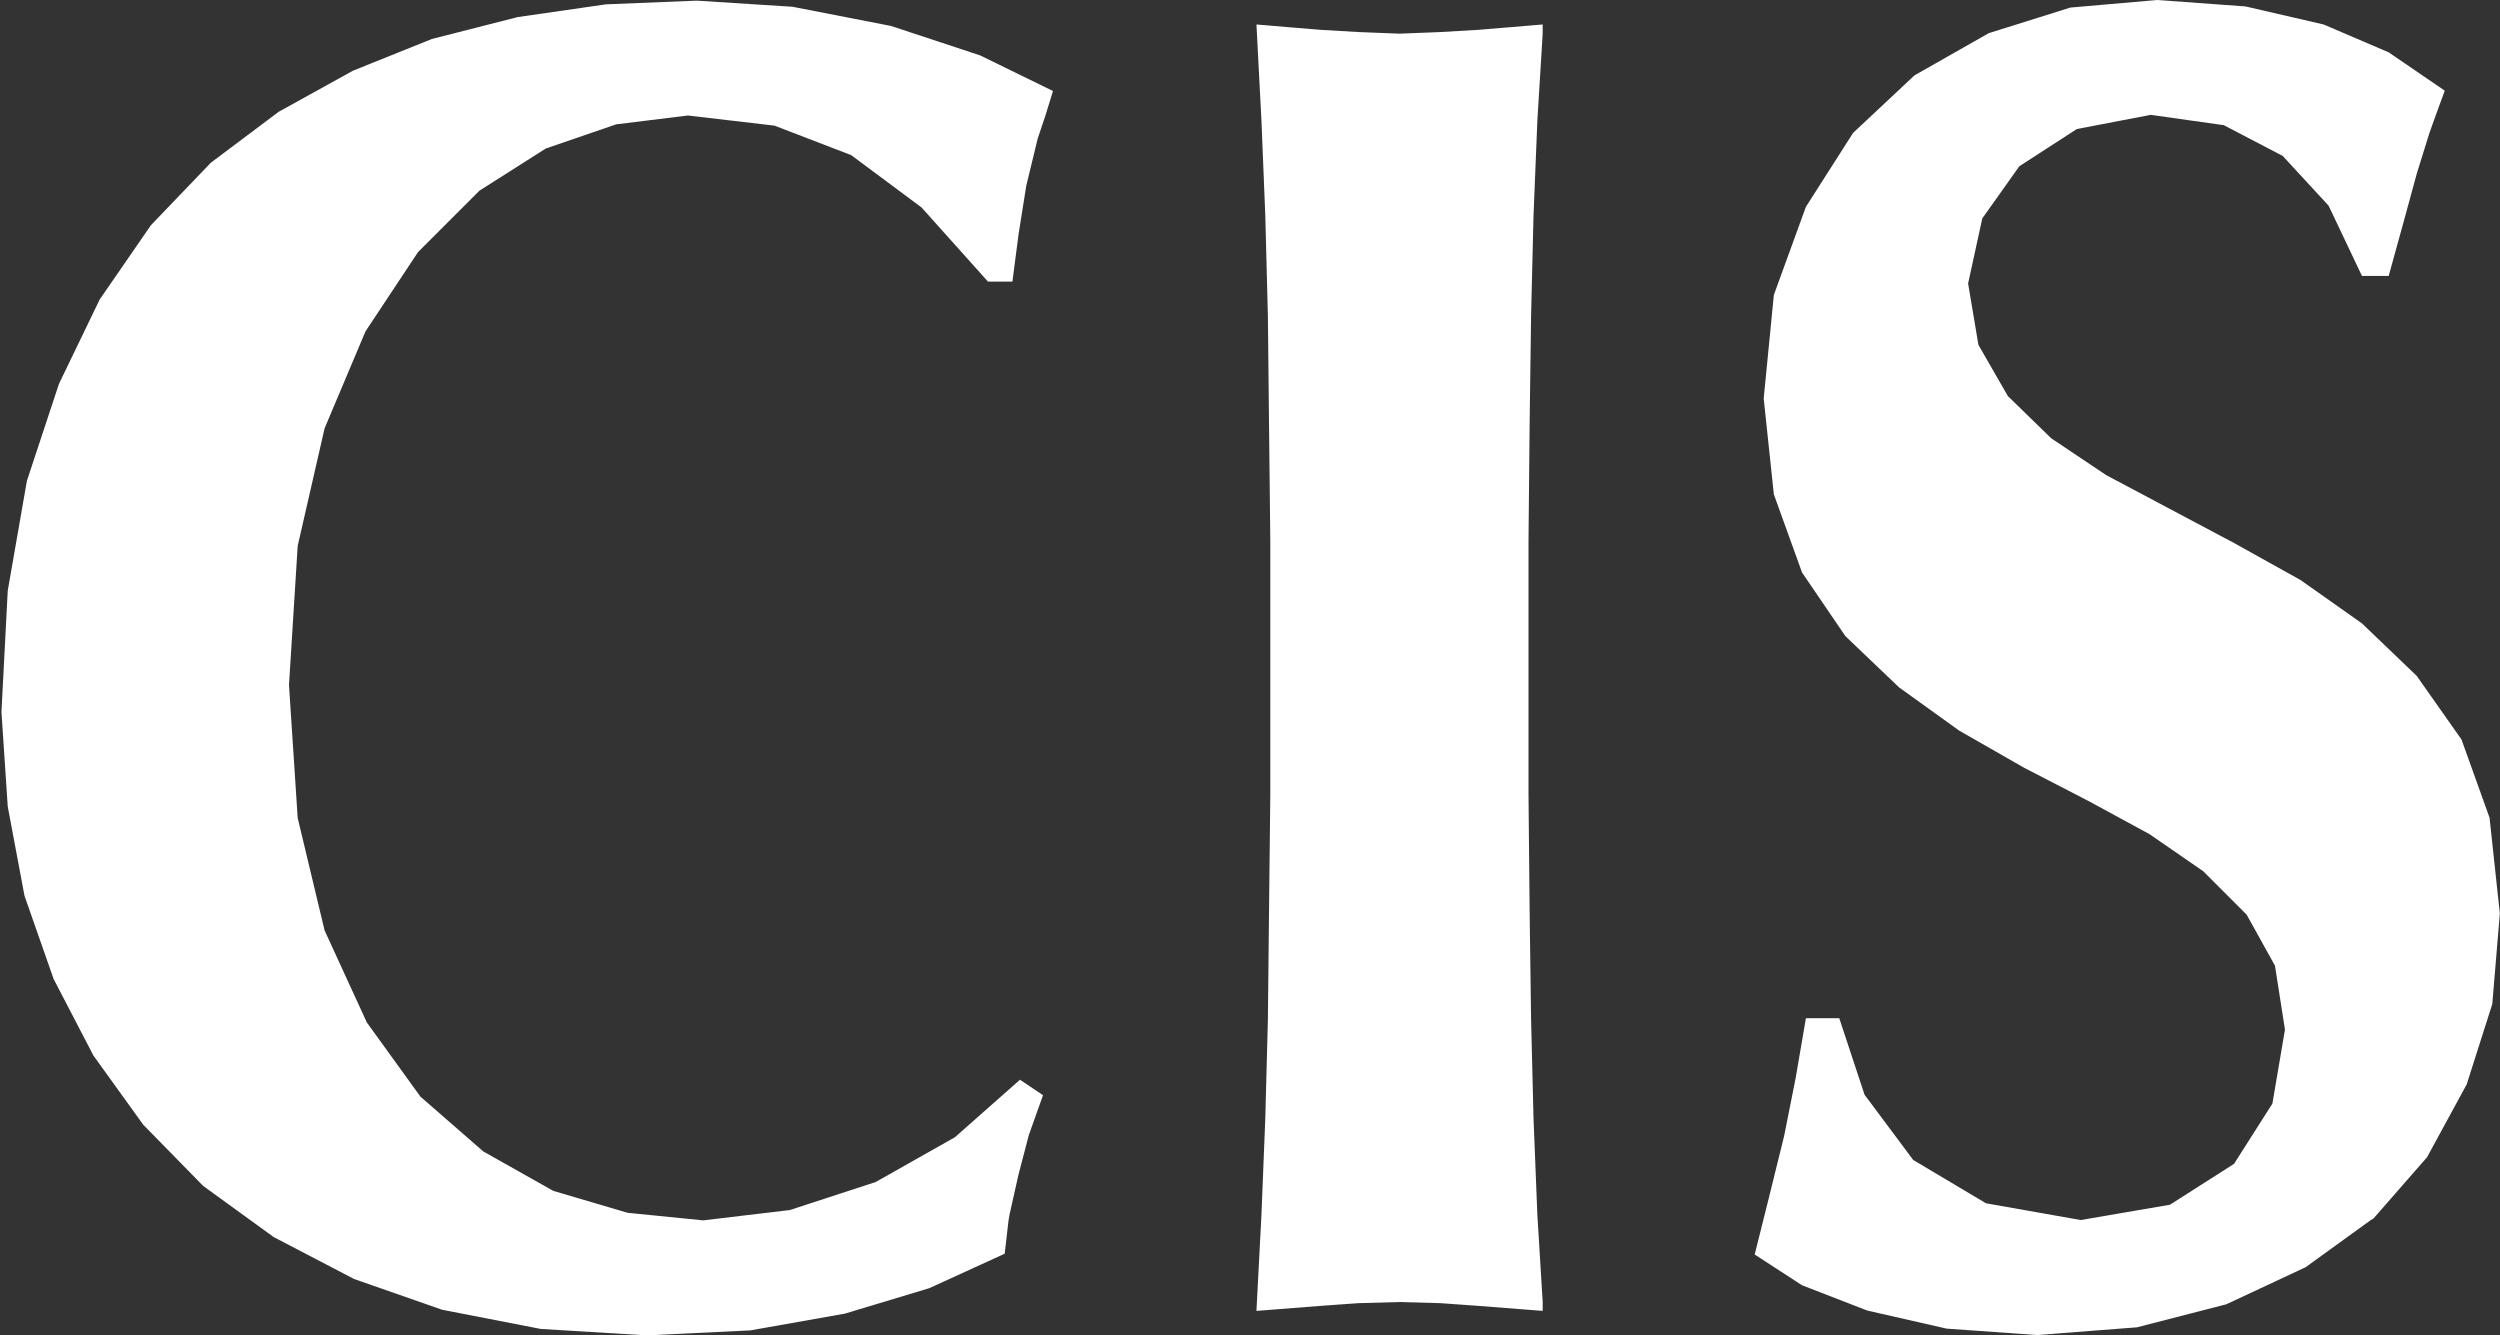<svg version="1.2" xmlns="http://www.w3.org/2000/svg" viewBox="0 0 1552 829" width="1552" height="829"><rect x="0" y="0" width="1552" height="829" fill="#333333" stroke="none"/><defs><clipPath clipPathUnits="userSpaceOnUse" id="cp1"><path d="m5505.21-1173.04v13355.5h-9451.1v-13355.5z"/></clipPath></defs><style>.a{fill:#fff}</style><g clip-path="url(#cp1)"><path class="a" d="m653.7 56.5l-45.2-22.1-55.4-18.3-61.1-11.9-59.5-3.8-56.4 2.3-54.7 7.9-53.3 13.6-49 19.7-46.1 25.5-42.1 31.6-37.2 38.8-31.8 46.1-25.3 52.4-19.9 60.2-11.9 68.2-3.9 75.3 3.9 58.7 10.4 55.4 18.1 51.7 24.7 47.5 30.9 42.9 37.2 38 43.7 31.7 50 26.1 54.7 19.1 61.2 11.9 65.8 4 64.3-3.1 58.7-10.4 52.4-15.8 46.8-21.4 2.4-20.7 0.7-4 5.5-24.5 6.4-24.5 8.8-24.7-14.3-9.6-40.4 35.7-49.2 27.8-53.3 17.4-53.8 6.4-46.9-4.7-46.1-13.6-43.5-24.5-39-34-33.3-46.1-26.2-57.1-16.7-69.8-5.4-82.5 5.4-86.4 16.7-73 25.4-60.2 32.6-49.2 38.1-38.1 41.2-26.2 43.7-15 44.5-5.5 53.8 6.3 47.6 18.3 43.7 32.5 41.2 46h15.2l3.8-29.3 4.8-30.2 7.1-29.3 4.8-14.3zm304-41.3l-39.7 3.3-23.8 1.4-25.5 1-25.4-1-23.8-1.4-20.5-1.7-19-1.6 3.1 59.5 2.4 59.4 1.6 61.9 0.7 66.6 0.8 73v157.8l-0.8 73-0.7 66.6-1.6 61.1-2.4 60.2-3.1 59.5 39.5-3.1 23.8-1.7 25.4-0.7 25.5 0.7 23.8 1.7 39.7 3.1v-5.5l-3.3-54-2.4-60.2-1.5-61.1-0.9-66.6-0.7-73v-157.8l0.7-73 0.9-66.6 1.5-61.9 2.4-59.4 3.3-53.8zm594.2 551.9l-6.4-59.5-17.4-48.5-27.8-39.5-34-32.6-38.1-26.9-41.3-23-40.5-21.5-38.8-20.6-34.2-22.9-26.9-26.2-18.3-31.8-6.4-38.1 8.8-40.4 23-32.4 35.7-23.1 45.9-8.8 45.3 6.4 36.6 19.1 28.5 30.9 20.7 43.6h16.6l9.6-34.8 7.8-28.6 7.9-25.4 4-11.2 5.5-15-34.8-23.8-40.4-17.3-48.5-11.2-54.7-4-54 4.7-50.7 15.9-46.1 26.2-38.1 35.7-29.3 45.9-19.9 54.7-6.3 64.3 6.3 59.5 17.5 48.5 26.9 39.5 33.3 31.8 37.4 26.9 40.4 23.1 39.7 20.5 38.1 20.7 33.3 23 26.9 26.9 17.6 31.7 6.2 39.7-7.8 45.9-23.8 37.4-39.8 25.4-55.4 9.5-58.8-10.4-45.2-26.9-30.2-40.5-15.7-47.5h-20.7l-6.4 37.3-7.1 35.7-8.8 35.7-9.5 38 29.4 19.1 40.5 15.7 49.2 11.2 56.2 4 62-4.8 55.5-14.3 49.2-23 40.5-29.3 1.6-0.9 33.3-38.1 24.6-45.2 15.9-49.9z"/></g></svg>